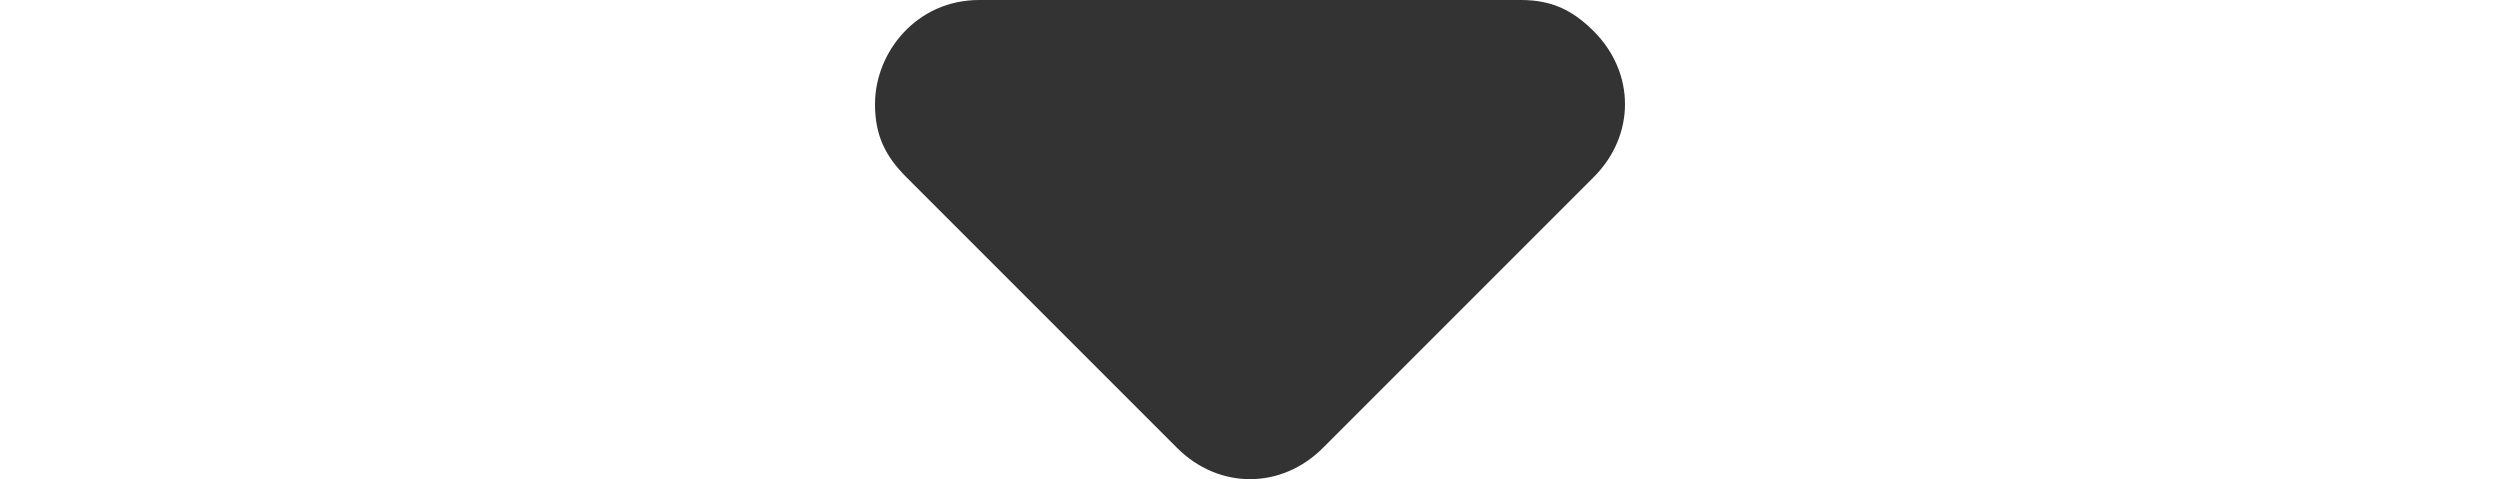 <?xml version="1.0" encoding="utf-8"?>
<!-- Generator: Adobe Illustrator 23.0.5, SVG Export Plug-In . SVG Version: 6.00 Build 0)  -->
<svg version="1.1" id="arrow_drop_down-24px" xmlns="http://www.w3.org/2000/svg" xmlns:xlink="http://www.w3.org/1999/xlink"
	 x="0px" y="0px" viewBox="0 0 24 4.6" style="enable-background:new 0 0 24 4.6;" xml:space="preserve">
<style type="text/css">
	.st0{fill:none;}
	.st1{fill:#333333;}
</style>
<path id="Path_99" class="st0" d="M0-10h24v24H0V-10z"/>
<path id="Path_100" class="st1" d="M8.7,1.7l2.6,2.6c0.4,0.4,1,0.4,1.4,0l2.6-2.6c0.4-0.4,0.4-1,0-1.4C15.1,0.1,14.9,0,14.6,0H9.4
	c-0.6,0-1,0.5-1,1C8.4,1.3,8.5,1.5,8.7,1.7z"/>
</svg>
